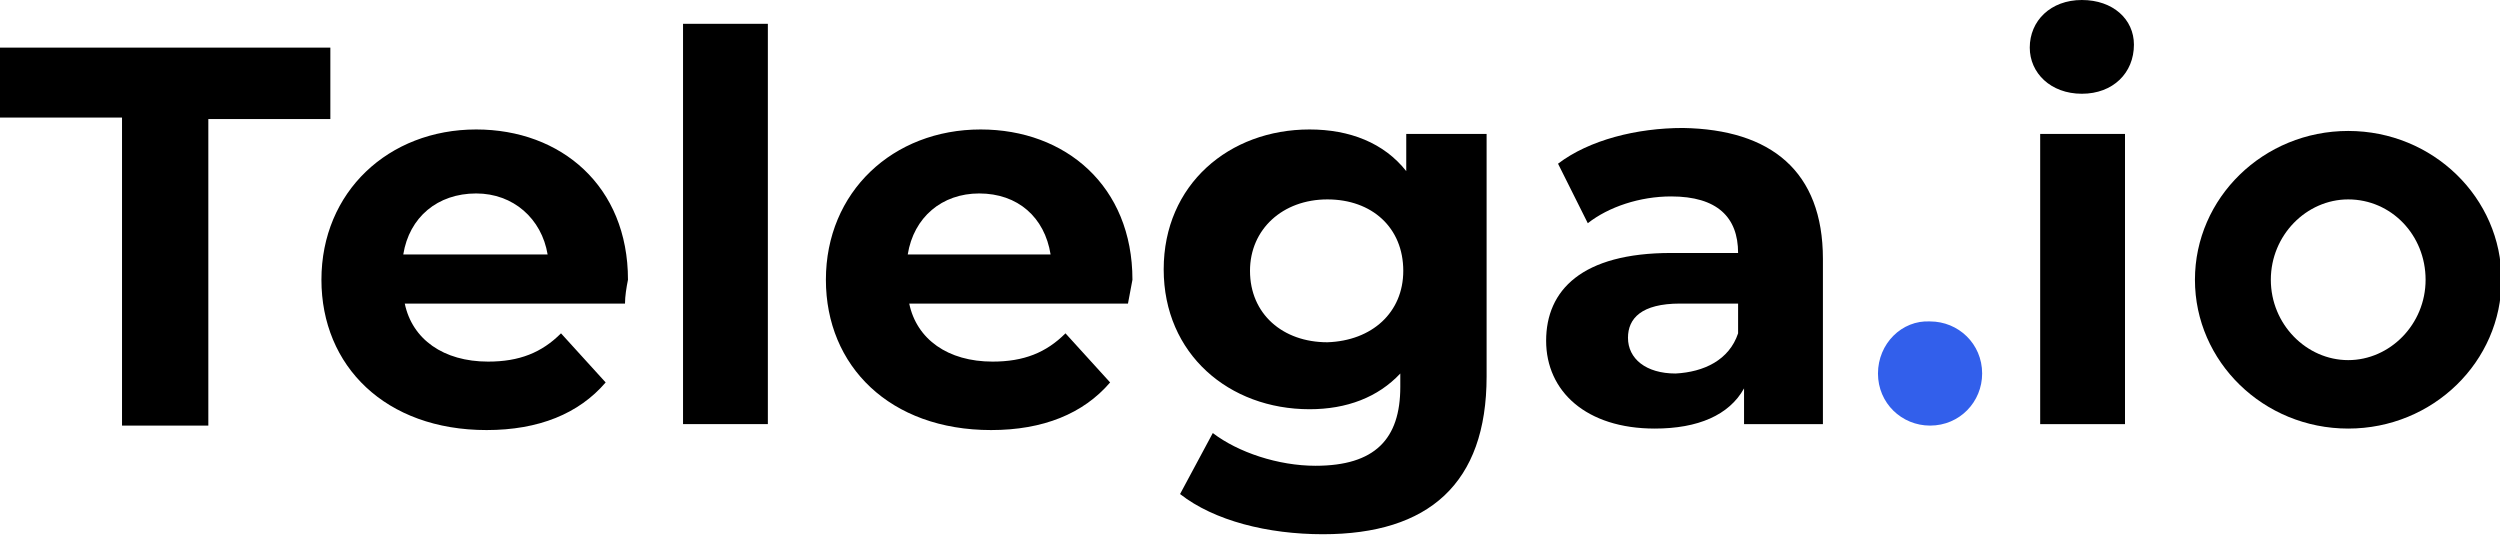 <svg width="168" height="36" viewBox="0 0 168 36" fill="none" xmlns="http://www.w3.org/2000/svg">
<g clip-path="url(#clip0_961_4149)">
<path d="M126.2 25.1C126.2 27.1 127.8 28.6 129.7 28.6C131.7 28.6 133.2 27 133.2 25.1C133.2 23.1 131.6 21.6 129.7 21.6C127.8 21.5 126.2 23.1 126.2 25.1Z" fill="#325FEB"/>
<path d="M8.2 7.9H0V3.2H22.2V8H14V28.6H8.2V7.9Z" fill="black"/>
<path d="M42 20.4H27.2C27.7 22.8 29.8 24.3 32.8 24.3C34.9 24.3 36.4 23.7 37.7 22.4L40.7 25.7C38.9 27.8 36.2 28.9 32.7 28.9C25.9 28.9 21.6 24.6 21.6 18.8C21.6 12.9 26.1 8.7 32 8.7C37.7 8.7 42.2 12.5 42.2 18.8C42.1 19.3 42 19.9 42 20.4ZM27.1 17.1H36.8C36.4 14.7 34.5 13 32 13C29.4 13 27.5 14.6 27.1 17.1Z" fill="black"/>
<path d="M45.9 1.6H51.6V28.5H45.9V1.6Z" fill="black"/>
<path d="M75.8 20.4H61.1C61.6 22.8 63.7 24.3 66.7 24.3C68.8 24.3 70.3 23.7 71.6 22.4L74.6 25.7C72.8 27.8 70.1 28.9 66.6 28.9C59.8 28.9 55.5 24.6 55.5 18.8C55.5 12.9 60 8.7 65.9 8.7C71.6 8.7 76.1 12.5 76.1 18.8C76 19.3 75.9 19.9 75.8 20.4ZM61 17.1H70.6C70.2 14.6 68.4 13 65.8 13C63.3 13 61.4 14.6 61 17.1Z" fill="black"/>
<path d="M99.9 9V25.3C99.9 32.5 96 35.9 88.9 35.9C85.2 35.9 81.6 35 79.3 33.2L81.5 29.1C83.2 30.4 85.9 31.3 88.4 31.3C92.4 31.3 94.1 29.5 94.1 26V25.1C92.6 26.7 90.5 27.5 88 27.5C82.6 27.5 78.2 23.8 78.2 18.1C78.2 12.4 82.6 8.7 88 8.7C90.7 8.7 93 9.6 94.5 11.5V9H99.9ZM94.3 18.2C94.3 15.3 92.2 13.4 89.2 13.4C86.2 13.4 84 15.4 84 18.2C84 21.1 86.2 23 89.2 23C92.2 22.9 94.3 21 94.3 18.2Z" fill="black"/>
<path d="M122.5 17.4V28.5H117.2V26.1C116.2 27.9 114.1 28.8 111.2 28.8C106.6 28.8 103.9 26.3 103.9 22.9C103.9 19.5 106.3 17 112.3 17H116.8C116.8 14.6 115.4 13.2 112.3 13.2C110.2 13.2 108.1 13.9 106.7 15L104.7 11C106.8 9.4 110 8.6 113.1 8.6C119 8.7 122.5 11.5 122.5 17.4ZM116.8 22.4V20.4H112.9C110.3 20.4 109.4 21.4 109.4 22.7C109.4 24.1 110.6 25.1 112.6 25.1C114.5 25 116.2 24.2 116.8 22.4Z" fill="black"/>
<path d="M136.4 3.2C136.4 1.4 137.8 0 139.9 0C142 0 143.4 1.3 143.4 3C143.4 4.9 142 6.3 139.9 6.3C137.8 6.3 136.4 4.9 136.4 3.2ZM137.1 9H142.8V28.5H137.1V9Z" fill="black"/>
<path fill-rule="evenodd" clip-rule="evenodd" d="M157.8 28.8C163.5 28.8 168.1 24.3 168.1 18.8C168.1 13.3 163.5 8.8 157.8 8.8C152.1 8.8 147.5 13.3 147.5 18.8C147.5 24.3 152.1 28.8 157.8 28.8ZM157.8 24.2C160.6 24.2 163 21.8 163 18.8C163 15.8 160.7 13.4 157.8 13.4C155 13.4 152.6 15.8 152.6 18.8C152.6 21.8 155 24.2 157.8 24.2Z" fill="black"/>
</g>
<defs>
<clipPath id="clip0_961_4149">
<rect width="168" height="36" fill="white"/>
</clipPath>
</defs>
</svg>

